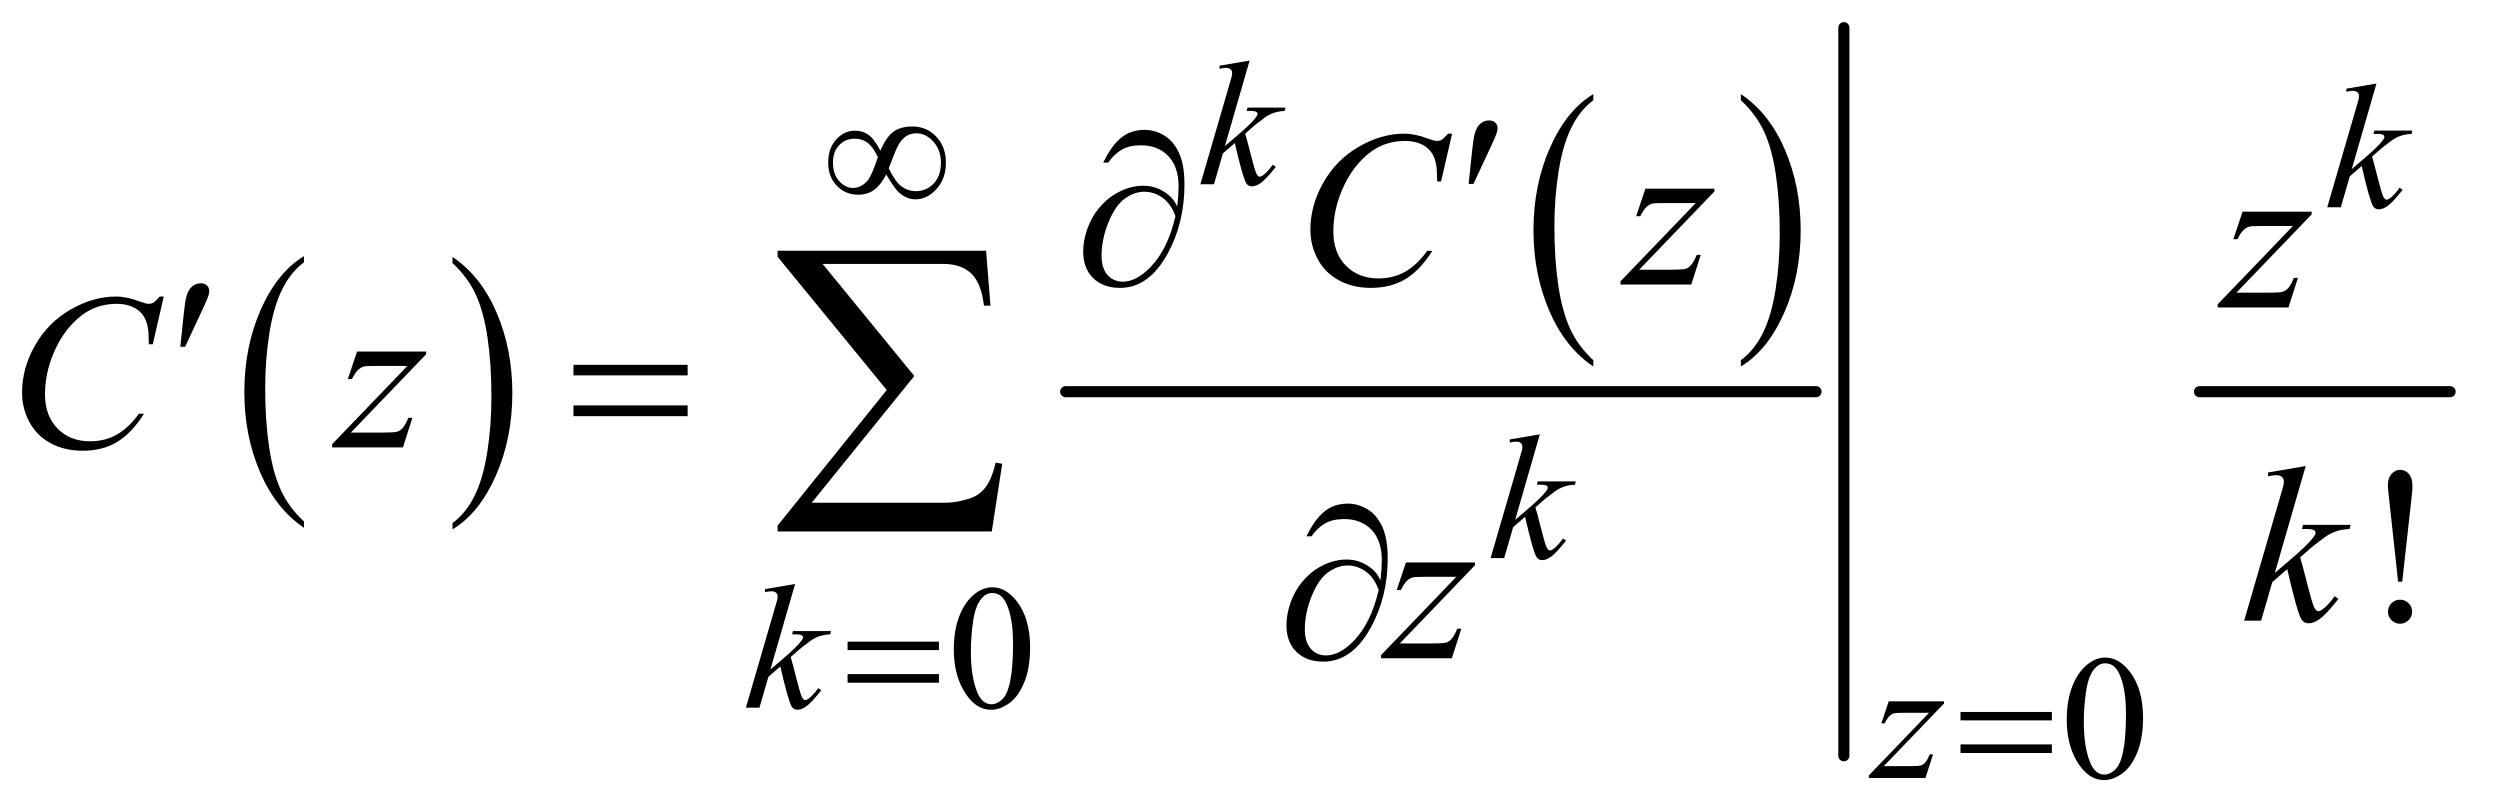 <?xml version="1.0" encoding="UTF-8"?>
<!DOCTYPE svg PUBLIC '-//W3C//DTD SVG 1.0//EN'
          'http://www.w3.org/TR/2001/REC-SVG-20010904/DTD/svg10.dtd'>
<svg stroke-dasharray="none" shape-rendering="auto" xmlns="http://www.w3.org/2000/svg" font-family="'Dialog'" text-rendering="auto" width="176" fill-opacity="1" color-interpolation="auto" color-rendering="auto" preserveAspectRatio="xMidYMid meet" font-size="12px" viewBox="0 0 176 57" fill="black" xmlns:xlink="http://www.w3.org/1999/xlink" stroke="black" image-rendering="auto" stroke-miterlimit="10" stroke-linecap="square" stroke-linejoin="miter" font-style="normal" stroke-width="1" height="57" stroke-dashoffset="0" font-weight="normal" stroke-opacity="1"
><!--Generated by the Batik Graphics2D SVG Generator--><defs id="genericDefs"
  /><g
  ><defs id="defs1"
    ><clipPath clipPathUnits="userSpaceOnUse" id="clipPath1"
      ><path d="M1.209 0.909 L112.647 0.909 L112.647 36.995 L1.209 36.995 L1.209 0.909 Z"
      /></clipPath
      ><clipPath clipPathUnits="userSpaceOnUse" id="clipPath2"
      ><path d="M38.614 29.051 L38.614 1181.949 L3598.949 1181.949 L3598.949 29.051 Z"
      /></clipPath
    ></defs
    ><g transform="scale(1.576,1.576) translate(-1.209,-0.909) matrix(0.031,0,0,0.031,0,0)"
    ><path d="M477.062 780.781 L477.062 789.797 Q436.406 762.516 413.742 709.703 Q391.078 656.891 391.078 594.125 Q391.078 528.828 414.914 475.18 Q438.75 421.531 477.062 398.438 L477.062 407.25 Q457.906 421.531 445.602 446.305 Q433.297 471.078 427.219 509.188 Q421.141 547.297 421.141 588.656 Q421.141 635.484 426.75 673.273 Q432.359 711.062 443.883 735.945 Q455.406 760.828 477.062 780.781 Z" stroke="none" clip-path="url(#clipPath2)"
    /></g
    ><g transform="matrix(0.049,0,0,0.049,-1.905,-1.433)"
    ><path d="M689.016 407.25 L689.016 398.438 Q729.656 425.516 752.32 478.32 Q774.984 531.125 774.984 593.906 Q774.984 659.203 751.156 712.953 Q727.328 766.703 689.016 789.797 L689.016 780.781 Q708.328 766.5 720.633 741.727 Q732.938 716.953 738.93 678.945 Q744.922 640.938 744.922 599.375 Q744.922 552.75 739.398 514.852 Q733.875 476.953 722.266 452.078 Q710.656 427.203 689.016 407.25 Z" stroke="none" clip-path="url(#clipPath2)"
    /></g
    ><g transform="matrix(0.049,0,0,0.049,-1.905,-1.433)"
    ><path d="M2328.062 546.781 L2328.062 555.797 Q2287.406 528.516 2264.742 475.703 Q2242.078 422.891 2242.078 360.125 Q2242.078 294.828 2265.914 241.18 Q2289.75 187.531 2328.062 164.438 L2328.062 173.25 Q2308.906 187.531 2296.602 212.305 Q2284.297 237.078 2278.219 275.188 Q2272.141 313.297 2272.141 354.656 Q2272.141 401.484 2277.75 439.273 Q2283.359 477.062 2294.883 501.945 Q2306.406 526.828 2328.062 546.781 Z" stroke="none" clip-path="url(#clipPath2)"
    /></g
    ><g transform="matrix(0.049,0,0,0.049,-1.905,-1.433)"
    ><path d="M2540.016 173.25 L2540.016 164.438 Q2580.656 191.516 2603.32 244.32 Q2625.984 297.125 2625.984 359.906 Q2625.984 425.203 2602.156 478.953 Q2578.328 532.703 2540.016 555.797 L2540.016 546.781 Q2559.328 532.5 2571.633 507.727 Q2583.938 482.953 2589.93 444.945 Q2595.922 406.938 2595.922 365.375 Q2595.922 318.75 2590.398 280.852 Q2584.875 242.953 2573.266 218.078 Q2561.656 193.203 2540.016 173.25 Z" stroke="none" clip-path="url(#clipPath2)"
    /></g
    ><g stroke-width="16" transform="matrix(0.049,0,0,0.049,-1.905,-1.433)" stroke-linejoin="round" stroke-linecap="round"
    ><line y2="592" fill="none" x1="1570" clip-path="url(#clipPath2)" x2="2648" y1="592"
    /></g
    ><g stroke-width="16" transform="matrix(0.049,0,0,0.049,-1.905,-1.433)" stroke-linejoin="round" stroke-linecap="round"
    ><line y2="1115" fill="none" x1="2688" clip-path="url(#clipPath2)" x2="2688" y1="69"
    /></g
    ><g stroke-width="16" transform="matrix(0.049,0,0,0.049,-1.905,-1.433)" stroke-linejoin="round" stroke-linecap="round"
    ><line y2="592" fill="none" x1="3199" clip-path="url(#clipPath2)" x2="3559" y1="592"
    /></g
    ><g transform="matrix(0.049,0,0,0.049,-1.905,-1.433)"
    ><path d="M1409.25 962.25 Q1409.25 933.25 1418 912.312 Q1426.75 891.375 1441.25 881.125 Q1452.5 873 1464.5 873 Q1484 873 1499.5 892.875 Q1518.875 917.5 1518.875 959.625 Q1518.875 989.125 1510.375 1009.75 Q1501.875 1030.375 1488.688 1039.688 Q1475.5 1049 1463.25 1049 Q1439 1049 1422.875 1020.375 Q1409.25 996.25 1409.25 962.25 ZM1433.75 965.375 Q1433.75 1000.375 1442.375 1022.5 Q1449.5 1041.125 1463.625 1041.125 Q1470.375 1041.125 1477.625 1035.062 Q1484.875 1029 1488.625 1014.75 Q1494.375 993.25 1494.375 954.125 Q1494.375 925.125 1488.375 905.75 Q1483.875 891.375 1476.75 885.375 Q1471.625 881.25 1464.375 881.25 Q1455.875 881.25 1449.25 888.875 Q1440.25 899.25 1437 921.5 Q1433.75 943.75 1433.75 965.375 Z" stroke="none" clip-path="url(#clipPath2)"
    /></g
    ><g transform="matrix(0.049,0,0,0.049,-1.905,-1.433)"
    ><path d="M3008.25 1063.25 Q3008.25 1034.25 3017 1013.312 Q3025.75 992.375 3040.25 982.125 Q3051.5 974 3063.5 974 Q3083 974 3098.5 993.875 Q3117.875 1018.5 3117.875 1060.625 Q3117.875 1090.125 3109.375 1110.75 Q3100.875 1131.375 3087.688 1140.688 Q3074.5 1150 3062.25 1150 Q3038 1150 3021.875 1121.375 Q3008.25 1097.25 3008.25 1063.25 ZM3032.75 1066.375 Q3032.75 1101.375 3041.375 1123.5 Q3048.5 1142.125 3062.625 1142.125 Q3069.375 1142.125 3076.625 1136.062 Q3083.875 1130 3087.625 1115.75 Q3093.375 1094.25 3093.375 1055.125 Q3093.375 1026.125 3087.375 1006.75 Q3082.875 992.375 3075.75 986.375 Q3070.625 982.25 3063.375 982.25 Q3054.875 982.25 3048.25 989.875 Q3039.25 1000.25 3036 1022.5 Q3032.75 1044.75 3032.75 1066.375 Z" stroke="none" clip-path="url(#clipPath2)"
    /></g
    ><g transform="matrix(0.049,0,0,0.049,-1.905,-1.433)"
    ><path d="M3490.25 864.906 L3484.312 864.906 L3470.562 738.344 Q3469.625 730.062 3469.625 726 Q3469.625 716.156 3474.859 710.219 Q3480.094 704.281 3487.438 704.281 Q3494.781 704.281 3499.859 710.219 Q3504.938 716.156 3504.938 727.875 Q3504.938 731.625 3504.312 738.344 L3490.25 864.906 ZM3487.125 890.844 Q3494.312 890.844 3499.391 895.922 Q3504.469 901 3504.469 908.031 Q3504.469 915.219 3499.391 920.297 Q3494.312 925.375 3487.125 925.375 Q3479.938 925.375 3474.859 920.297 Q3469.781 915.219 3469.781 908.031 Q3469.781 901 3474.859 895.922 Q3479.938 890.844 3487.125 890.844 Z" stroke="none" clip-path="url(#clipPath2)"
    /></g
    ><g transform="matrix(0.049,0,0,0.049,-1.905,-1.433)"
    ><path d="M1834.25 116.25 L1798.75 239.125 L1813 227 Q1836.375 207.25 1843.375 197.75 Q1845.625 194.625 1845.625 193 Q1845.625 191.875 1844.875 190.875 Q1844.125 189.875 1841.938 189.25 Q1839.75 188.625 1834.25 188.625 L1829.875 188.625 L1831.25 183.875 L1885.875 183.875 L1884.625 188.625 Q1875.25 189.125 1868.438 191.562 Q1861.625 194 1855.25 198.75 Q1842.625 208.125 1838.625 211.75 L1827.875 221.25 Q1830.625 230.25 1834.625 246.375 Q1841.375 273.125 1843.75 278.125 Q1846.125 283.125 1848.625 283.125 Q1850.75 283.125 1853.625 281 Q1860.125 276.25 1867.5 265.875 L1871.875 269 Q1858.25 286.125 1851 291.562 Q1843.75 297 1837.75 297 Q1832.5 297 1829.625 292.875 Q1824.625 285.5 1813 234.75 L1795.875 249.625 L1783 294 L1763.5 294 L1805 151.375 L1808.5 139.25 Q1809.125 136.125 1809.125 133.75 Q1809.125 130.75 1806.812 128.75 Q1804.5 126.75 1800.125 126.75 Q1797.25 126.75 1791 128 L1791 123.625 L1834.25 116.25 Z" stroke="none" clip-path="url(#clipPath2)"
    /></g
    ><g transform="matrix(0.049,0,0,0.049,-1.905,-1.433)"
    ><path d="M3453.25 149.25 L3417.75 272.125 L3432 260 Q3455.375 240.25 3462.375 230.75 Q3464.625 227.625 3464.625 226 Q3464.625 224.875 3463.875 223.875 Q3463.125 222.875 3460.938 222.25 Q3458.75 221.625 3453.25 221.625 L3448.875 221.625 L3450.25 216.875 L3504.875 216.875 L3503.625 221.625 Q3494.25 222.125 3487.438 224.562 Q3480.625 227 3474.25 231.75 Q3461.625 241.125 3457.625 244.75 L3446.875 254.25 Q3449.625 263.25 3453.625 279.375 Q3460.375 306.125 3462.75 311.125 Q3465.125 316.125 3467.625 316.125 Q3469.75 316.125 3472.625 314 Q3479.125 309.25 3486.5 298.875 L3490.875 302 Q3477.25 319.125 3470 324.562 Q3462.75 330 3456.75 330 Q3451.5 330 3448.625 325.875 Q3443.625 318.5 3432 267.75 L3414.875 282.625 L3402 327 L3382.5 327 L3424 184.375 L3427.5 172.25 Q3428.125 169.125 3428.125 166.75 Q3428.125 163.75 3425.812 161.75 Q3423.5 159.75 3419.125 159.75 Q3416.25 159.75 3410 161 L3410 156.625 L3453.25 149.25 Z" stroke="none" clip-path="url(#clipPath2)"
    /></g
    ><g transform="matrix(0.049,0,0,0.049,-1.905,-1.433)"
    ><path d="M2251.25 653.25 L2215.75 776.125 L2230 764 Q2253.375 744.25 2260.375 734.75 Q2262.625 731.625 2262.625 730 Q2262.625 728.875 2261.875 727.875 Q2261.125 726.875 2258.938 726.25 Q2256.75 725.625 2251.25 725.625 L2246.875 725.625 L2248.25 720.875 L2302.875 720.875 L2301.625 725.625 Q2292.25 726.125 2285.438 728.562 Q2278.625 731 2272.25 735.75 Q2259.625 745.125 2255.625 748.75 L2244.875 758.25 Q2247.625 767.25 2251.625 783.375 Q2258.375 810.125 2260.75 815.125 Q2263.125 820.125 2265.625 820.125 Q2267.75 820.125 2270.625 818 Q2277.125 813.25 2284.5 802.875 L2288.875 806 Q2275.25 823.125 2268 828.562 Q2260.75 834 2254.75 834 Q2249.5 834 2246.625 829.875 Q2241.625 822.5 2230 771.75 L2212.875 786.625 L2200 831 L2180.5 831 L2222 688.375 L2225.5 676.25 Q2226.125 673.125 2226.125 670.75 Q2226.125 667.75 2223.812 665.75 Q2221.5 663.75 2217.125 663.75 Q2214.25 663.75 2208 665 L2208 660.625 L2251.25 653.25 Z" stroke="none" clip-path="url(#clipPath2)"
    /></g
    ><g transform="matrix(0.049,0,0,0.049,-1.905,-1.433)"
    ><path d="M1181.25 868.25 L1145.75 991.125 L1160 979 Q1183.375 959.25 1190.375 949.75 Q1192.625 946.625 1192.625 945 Q1192.625 943.875 1191.875 942.875 Q1191.125 941.875 1188.938 941.25 Q1186.75 940.625 1181.25 940.625 L1176.875 940.625 L1178.25 935.875 L1232.875 935.875 L1231.625 940.625 Q1222.25 941.125 1215.438 943.562 Q1208.625 946 1202.25 950.75 Q1189.625 960.125 1185.625 963.75 L1174.875 973.25 Q1177.625 982.25 1181.625 998.375 Q1188.375 1025.125 1190.75 1030.125 Q1193.125 1035.125 1195.625 1035.125 Q1197.75 1035.125 1200.625 1033 Q1207.125 1028.25 1214.5 1017.875 L1218.875 1021 Q1205.25 1038.125 1198 1043.562 Q1190.75 1049 1184.75 1049 Q1179.5 1049 1176.625 1044.875 Q1171.625 1037.5 1160 986.75 L1142.875 1001.625 L1130 1046 L1110.5 1046 L1152 903.375 L1155.5 891.25 Q1156.125 888.125 1156.125 885.75 Q1156.125 882.75 1153.812 880.75 Q1151.5 878.75 1147.125 878.75 Q1144.25 878.75 1138 880 L1138 875.625 L1181.25 868.25 Z" stroke="none" clip-path="url(#clipPath2)"
    /></g
    ><g transform="matrix(0.049,0,0,0.049,-1.905,-1.433)"
    ><path d="M2752.5 1036.875 L2831.875 1036.875 L2831.875 1040 L2745.375 1130 L2782 1130 Q2795 1130 2798.5 1129 Q2802 1128 2804.938 1124.75 Q2807.875 1121.5 2811.5 1113 L2816.125 1113 L2805.25 1147 L2723.875 1147 L2723.875 1143.375 L2810.375 1053.375 L2774.375 1053.375 Q2763 1053.375 2760.625 1054 Q2757.125 1054.75 2753.688 1057.938 Q2750.25 1061.125 2746.625 1068.5 L2741.875 1068.5 L2752.5 1036.875 Z" stroke="none" clip-path="url(#clipPath2)"
    /></g
    ><g transform="matrix(0.049,0,0,0.049,-1.905,-1.433)"
    ><path d="M2125.156 221.281 L2109.375 289.875 L2103.75 289.875 L2103.125 272.688 Q2102.344 263.312 2099.531 255.969 Q2096.719 248.625 2091.094 243.234 Q2085.469 237.844 2076.875 234.797 Q2068.281 231.75 2057.812 231.75 Q2029.844 231.75 2008.906 247.062 Q1982.188 266.594 1967.031 302.219 Q1954.531 331.594 1954.531 361.75 Q1954.531 392.531 1972.5 410.891 Q1990.469 429.25 2019.219 429.25 Q2040.938 429.25 2057.891 419.562 Q2074.844 409.875 2089.375 389.719 L2096.719 389.719 Q2079.531 417.062 2058.594 429.953 Q2037.656 442.844 2008.438 442.844 Q1982.5 442.844 1962.5 431.984 Q1942.5 421.125 1932.031 401.438 Q1921.562 381.75 1921.562 359.094 Q1921.562 324.406 1940.156 291.594 Q1958.75 258.781 1991.172 240.031 Q2023.594 221.281 2056.562 221.281 Q2072.031 221.281 2091.25 228.625 Q2099.688 231.75 2103.438 231.75 Q2107.188 231.75 2110 230.188 Q2112.812 228.625 2119.375 221.281 L2125.156 221.281 ZM2402.875 300.344 L2502.094 300.344 L2502.094 304.25 L2393.969 416.75 L2439.75 416.75 Q2456 416.75 2460.375 415.5 Q2464.75 414.25 2468.422 410.188 Q2472.094 406.125 2476.625 395.5 L2482.406 395.5 L2468.812 438 L2367.094 438 L2367.094 433.469 L2475.219 320.969 L2430.219 320.969 Q2416 320.969 2413.031 321.75 Q2408.656 322.688 2404.359 326.672 Q2400.062 330.656 2395.531 339.875 L2389.594 339.875 L2402.875 300.344 Z" stroke="none" clip-path="url(#clipPath2)"
    /></g
    ><g transform="matrix(0.049,0,0,0.049,-1.905,-1.433)"
    ><path d="M3260.875 333.344 L3360.094 333.344 L3360.094 337.25 L3251.969 449.75 L3297.75 449.75 Q3314 449.75 3318.375 448.5 Q3322.75 447.25 3326.422 443.188 Q3330.094 439.125 3334.625 428.5 L3340.406 428.5 L3326.812 471 L3225.094 471 L3225.094 466.469 L3333.219 353.969 L3288.219 353.969 Q3274 353.969 3271.031 354.75 Q3266.656 355.688 3262.359 359.672 Q3258.062 363.656 3253.531 372.875 L3247.594 372.875 L3260.875 333.344 Z" stroke="none" clip-path="url(#clipPath2)"
    /></g
    ><g transform="matrix(0.049,0,0,0.049,-1.905,-1.433)"
    ><path d="M274.156 455.281 L258.375 523.875 L252.75 523.875 L252.125 506.688 Q251.344 497.312 248.531 489.969 Q245.719 482.625 240.094 477.234 Q234.469 471.844 225.875 468.797 Q217.281 465.75 206.812 465.75 Q178.844 465.75 157.906 481.062 Q131.188 500.594 116.031 536.219 Q103.531 565.594 103.531 595.75 Q103.531 626.531 121.5 644.891 Q139.469 663.25 168.219 663.25 Q189.938 663.25 206.891 653.562 Q223.844 643.875 238.375 623.719 L245.719 623.719 Q228.531 651.062 207.594 663.953 Q186.656 676.844 157.438 676.844 Q131.5 676.844 111.5 665.984 Q91.5 655.125 81.031 635.438 Q70.562 615.75 70.562 593.094 Q70.562 558.406 89.156 525.594 Q107.75 492.781 140.172 474.031 Q172.594 455.281 205.562 455.281 Q221.031 455.281 240.25 462.625 Q248.688 465.75 252.438 465.75 Q256.188 465.75 259 464.188 Q261.812 462.625 268.375 455.281 L274.156 455.281 ZM551.875 534.344 L651.094 534.344 L651.094 538.25 L542.969 650.75 L588.75 650.75 Q605 650.75 609.375 649.5 Q613.75 648.25 617.422 644.188 Q621.094 640.125 625.625 629.5 L631.406 629.5 L617.812 672 L516.094 672 L516.094 667.469 L624.219 554.969 L579.219 554.969 Q565 554.969 562.031 555.75 Q557.656 556.688 553.359 560.672 Q549.062 564.656 544.531 573.875 L538.594 573.875 L551.875 534.344 Z" stroke="none" clip-path="url(#clipPath2)"
    /></g
    ><g transform="matrix(0.049,0,0,0.049,-1.905,-1.433)"
    ><path d="M3351.562 698.812 L3307.188 852.406 L3325 837.25 Q3354.219 812.562 3362.969 800.688 Q3365.781 796.781 3365.781 794.75 Q3365.781 793.344 3364.844 792.094 Q3363.906 790.844 3361.172 790.062 Q3358.438 789.281 3351.562 789.281 L3346.094 789.281 L3347.812 783.344 L3416.094 783.344 L3414.531 789.281 Q3402.812 789.906 3394.297 792.953 Q3385.781 796 3377.812 801.938 Q3362.031 813.656 3357.031 818.188 L3343.594 830.062 Q3347.031 841.312 3352.031 861.469 Q3360.469 894.906 3363.438 901.156 Q3366.406 907.406 3369.531 907.406 Q3372.188 907.406 3375.781 904.75 Q3383.906 898.812 3393.125 885.844 L3398.594 889.75 Q3381.562 911.156 3372.5 917.953 Q3363.438 924.75 3355.938 924.75 Q3349.375 924.75 3345.781 919.594 Q3339.531 910.375 3325 846.938 L3303.594 865.531 L3287.5 921 L3263.125 921 L3315 742.719 L3319.375 727.562 Q3320.156 723.656 3320.156 720.688 Q3320.156 716.938 3317.266 714.438 Q3314.375 711.938 3308.906 711.938 Q3305.312 711.938 3297.5 713.5 L3297.5 708.031 L3351.562 698.812 Z" stroke="none" clip-path="url(#clipPath2)"
    /></g
    ><g transform="matrix(0.049,0,0,0.049,-1.905,-1.433)"
    ><path d="M2058.875 837.344 L2158.094 837.344 L2158.094 841.25 L2049.969 953.75 L2095.75 953.75 Q2112 953.75 2116.375 952.5 Q2120.75 951.25 2124.422 947.188 Q2128.094 943.125 2132.625 932.5 L2138.406 932.5 L2124.812 975 L2023.094 975 L2023.094 970.469 L2131.219 857.969 L2086.219 857.969 Q2072 857.969 2069.031 858.75 Q2064.656 859.688 2060.359 863.672 Q2056.062 867.656 2051.531 876.875 L2045.594 876.875 L2058.875 837.344 Z" stroke="none" clip-path="url(#clipPath2)"
    /></g
    ><g transform="matrix(0.049,0,0,0.049,-1.905,-1.433)"
    ><path d="M1303.75 245.625 Q1312.25 226.125 1322.375 218.562 Q1332.5 211 1350 211 Q1370.125 211 1384 225.5 Q1397.875 240 1397.875 263.125 Q1397.875 286 1384.375 300.812 Q1370.875 315.625 1354.25 315.625 Q1341.875 315.625 1331.25 306.5 Q1324.25 300.5 1312.125 279.875 Q1304.125 295.375 1294.625 302.188 Q1285.125 309 1271.625 309 Q1253.625 309 1241.188 296.125 Q1228.75 283.25 1228.75 262.875 Q1228.75 242.25 1240.25 229.625 Q1251.75 217 1267.125 217 Q1277.875 217 1286.125 222.562 Q1294.375 228.125 1303.75 245.625 ZM1315.75 271 Q1325.125 290.5 1334.25 297.188 Q1343.375 303.875 1354.75 303.875 Q1370.125 303.875 1380.438 292.812 Q1390.75 281.75 1390.75 263.125 Q1390.75 244.75 1379.875 232.75 Q1369 220.75 1355.5 220.75 Q1346.875 220.75 1340.438 225.125 Q1334 229.5 1328.75 239.125 Q1325.75 244.75 1315.75 271 ZM1300.125 255.25 Q1294 241.5 1286.125 235 Q1278.25 228.5 1266.75 228.5 Q1253.5 228.5 1244.562 237.812 Q1235.625 247.125 1235.625 262.75 Q1235.625 279.375 1244.438 289.312 Q1253.25 299.25 1264.375 299.25 Q1276.25 299.25 1285.375 288.625 Q1291.25 281.625 1300.125 255.25 Z" stroke="none" clip-path="url(#clipPath2)"
    /></g
    ><g transform="matrix(0.049,0,0,0.049,-1.905,-1.433)"
    ><path d="M1256.625 951.125 L1387.875 951.125 L1387.875 963.25 L1256.625 963.25 L1256.625 951.125 ZM1256.625 997.75 L1387.875 997.75 L1387.875 1010.125 L1256.625 1010.125 L1256.625 997.75 Z" stroke="none" clip-path="url(#clipPath2)"
    /></g
    ><g transform="matrix(0.049,0,0,0.049,-1.905,-1.433)"
    ><path d="M2855.625 1052.125 L2986.875 1052.125 L2986.875 1064.25 L2855.625 1064.25 L2855.625 1052.125 ZM2855.625 1098.75 L2986.875 1098.75 L2986.875 1111.125 L2855.625 1111.125 L2855.625 1098.75 Z" stroke="none" clip-path="url(#clipPath2)"
    /></g
    ><g transform="matrix(0.049,0,0,0.049,-1.905,-1.433)"
    ><path d="M2148.906 293.531 L2153.75 247.281 Q2155.781 227.594 2157.812 220.719 Q2160.781 210.875 2166.172 206.578 Q2171.562 202.281 2178.281 202.281 Q2183.906 202.281 2187.188 205.406 Q2190.469 208.531 2190.469 213.375 Q2190.469 217.125 2188.906 221.344 Q2186.875 227.281 2177.344 247.438 L2155.781 293.531 L2148.906 293.531 Z" stroke="none" clip-path="url(#clipPath2)"
    /></g
    ><g transform="matrix(0.049,0,0,0.049,-1.905,-1.433)"
    ><path d="M1730.312 325.969 Q1732.188 308.312 1732.188 297.062 Q1732.188 268.938 1717.422 253.469 Q1702.656 238 1678.125 238 Q1661.562 238 1650.625 244.25 Q1639.688 250.5 1631.094 262.844 L1623.906 262.844 Q1635.938 238.156 1649.844 226.984 Q1663.75 215.812 1683.438 215.812 Q1697.5 215.812 1710.859 223.469 Q1724.219 231.125 1732.422 248.156 Q1740.625 265.188 1740.625 294.406 Q1740.625 349.562 1716.562 393.469 Q1689.688 442.844 1648.125 442.844 Q1623.75 442.844 1609.453 428.781 Q1595.156 414.719 1595.156 390.5 Q1595.156 374.406 1601.25 357.609 Q1607.344 340.812 1617.266 328.859 Q1627.188 316.906 1637.891 309.953 Q1648.594 303 1659.609 299.562 Q1670.625 296.125 1681.25 296.125 Q1694.219 296.125 1704.531 300.969 Q1714.844 305.812 1721.719 313 Q1725.938 317.375 1730.312 325.969 ZM1727.656 339.875 Q1721.562 322.531 1709.453 313.625 Q1697.344 304.719 1682.812 304.719 Q1668.75 304.719 1655.078 314.484 Q1641.406 324.25 1631.484 348.547 Q1621.562 372.844 1621.562 396.594 Q1621.562 414.719 1630.156 424.328 Q1638.75 433.938 1652.031 433.938 Q1671.25 433.938 1691.25 413.625 Q1716.719 387.688 1727.656 339.875 Z" stroke="none" clip-path="url(#clipPath2)"
    /></g
    ><g transform="matrix(0.049,0,0,0.049,-1.905,-1.433)"
    ><path d="M297.906 527.531 L302.75 481.281 Q304.781 461.594 306.812 454.719 Q309.781 444.875 315.172 440.578 Q320.562 436.281 327.281 436.281 Q332.906 436.281 336.188 439.406 Q339.469 442.531 339.469 447.375 Q339.469 451.125 337.906 455.344 Q335.875 461.281 326.344 481.438 L304.781 527.531 L297.906 527.531 Z" stroke="none" clip-path="url(#clipPath2)"
    /></g
    ><g transform="matrix(0.049,0,0,0.049,-1.905,-1.433)"
    ><path d="M862.781 553.406 L1026.844 553.406 L1026.844 568.562 L862.781 568.562 L862.781 553.406 ZM862.781 611.688 L1026.844 611.688 L1026.844 627.156 L862.781 627.156 L862.781 611.688 Z" stroke="none" clip-path="url(#clipPath2)"
    /></g
    ><g transform="matrix(0.049,0,0,0.049,-1.905,-1.433)"
    ><path d="M2022.312 862.969 Q2024.188 845.312 2024.188 834.062 Q2024.188 805.938 2009.422 790.469 Q1994.656 775 1970.125 775 Q1953.562 775 1942.625 781.25 Q1931.688 787.5 1923.094 799.844 L1915.906 799.844 Q1927.938 775.156 1941.844 763.984 Q1955.75 752.812 1975.438 752.812 Q1989.5 752.812 2002.859 760.469 Q2016.219 768.125 2024.422 785.156 Q2032.625 802.188 2032.625 831.406 Q2032.625 886.562 2008.562 930.469 Q1981.688 979.844 1940.125 979.844 Q1915.75 979.844 1901.453 965.781 Q1887.156 951.719 1887.156 927.5 Q1887.156 911.406 1893.25 894.609 Q1899.344 877.812 1909.266 865.859 Q1919.188 853.906 1929.891 846.953 Q1940.594 840 1951.609 836.562 Q1962.625 833.125 1973.25 833.125 Q1986.219 833.125 1996.531 837.969 Q2006.844 842.812 2013.719 850 Q2017.938 854.375 2022.312 862.969 ZM2019.656 876.875 Q2013.562 859.531 2001.453 850.625 Q1989.344 841.719 1974.812 841.719 Q1960.75 841.719 1947.078 851.484 Q1933.406 861.25 1923.484 885.547 Q1913.562 909.844 1913.562 933.594 Q1913.562 951.719 1922.156 961.328 Q1930.75 970.938 1944.031 970.938 Q1963.25 970.938 1983.25 950.625 Q2008.719 924.688 2019.656 876.875 Z" stroke="none" clip-path="url(#clipPath2)"
    /></g
    ><g transform="matrix(0.049,0,0,0.049,-1.905,-1.433)"
    ><path d="M1463.812 792.812 L1156.078 792.812 L1156.078 784.375 L1312.875 589.609 L1156.078 398.125 L1156.078 389.453 L1455.609 389.453 L1461.938 468.438 L1452.562 468.438 Q1448.812 436.094 1434.398 422.266 Q1419.984 408.438 1394.203 408.438 L1220.766 408.438 L1352.484 569.453 L1205.062 751.562 L1396.781 751.562 Q1413.188 751.562 1432.641 745.234 Q1446 740.781 1454.789 729.414 Q1463.578 718.047 1469.438 693.906 L1478.812 695.547 L1463.812 792.812 Z" stroke="none" clip-path="url(#clipPath2)"
    /></g
  ></g
></svg
>
